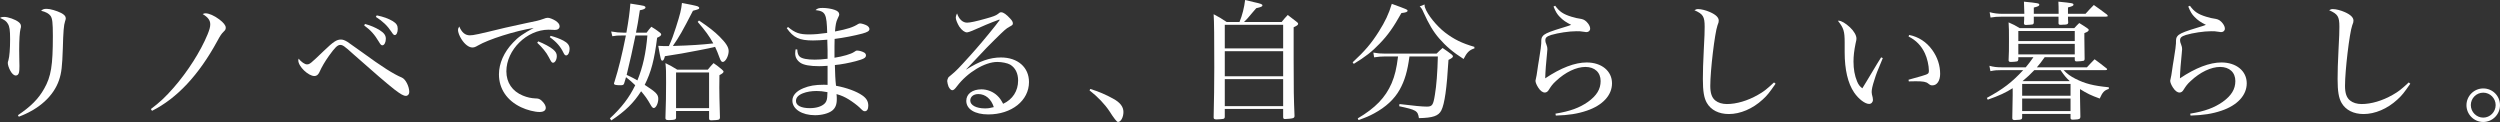 <?xml version="1.0" encoding="UTF-8"?><svg id="b" xmlns="http://www.w3.org/2000/svg" width="644.688" height="31.454" viewBox="0 0 644.688 31.454"><rect x="0" y="0" width="644.688" height="31.454" fill="#333333" stroke="none"/><defs><style>.d{fill:#fff;stroke-width:0px;}</style></defs><g id="c"><path class="d" d="m1.089,4.357c.99,0,2.871.66,3.696,1.32.462.363.627.66.627,1.155,0,.132-.033.396-.132.66-.198.76-.33,2.74-.33,5.38,0,.462,0,1.254.033,2.574.033.627.033.99.033,1.552,0,.891-.033,1.254-.1,1.617-.099.528-.396.858-.825.858-.495,0-.99-.429-1.419-1.221-.396-.693-.66-1.551-.66-2.013,0-.231.033-.297.165-.726.264-.924.429-2.871.429-5.413,0-2.343-.132-3.267-.594-3.993-.429-.693-.759-.924-2.013-1.485.429-.231.561-.264,1.089-.264Zm3.531,25.348c3.334-2.245,5.313-4.225,6.766-6.832,1.782-3.103,2.245-5.974,2.245-13.599,0-3.432-.133-4.521-.595-5.182-.429-.594-1.221-1.023-2.442-1.32.462-.396.76-.495,1.452-.495.892,0,2.575.495,3.697,1.056.825.429,1.221.858,1.221,1.386q0,.264-.198.825c-.297.825-.462,2.707-.561,6.898-.165,4.72-.33,6.304-.99,8.251-1.419,4.093-5.083,7.426-10.363,9.406l-.231-.396Z"/><path class="d" d="m38.906,28.12c2.277-1.716,3.763-3.102,5.875-5.512,3.63-4.158,6.931-9.34,8.746-13.729.495-1.222.693-1.915.693-2.607,0-1.023-.562-1.815-1.947-2.641.297-.165.462-.198.726-.198.892,0,2.244.595,3.531,1.552,1.123.858,1.684,1.551,1.684,2.145,0,.429-.099.627-.594,1.089-.495.495-.825.957-1.585,2.376-4.785,8.779-10.396,14.753-16.832,17.988l-.297-.462Z"/><path class="d" d="m79.133,16.601c.727,0,.924-.165,4.39-3.498,2.476-2.376,3.301-2.904,4.39-2.904.528,0,.957.165,1.684.594q.528.33,3.861,2.739c5.017,3.664,8.021,5.578,10.165,6.469.958.396,1.915,2.277,1.915,3.73,0,.561-.363.99-.858.99-.627,0-1.32-.396-2.971-1.65q-2.904-2.277-10.528-9.043c-2.442-2.211-2.806-2.442-3.466-2.442s-1.353.66-2.904,2.839c-1.022,1.452-1.815,2.772-2.476,4.257-.297.594-.692.924-1.254.924-1.584,0-4.158-2.476-4.158-4.027q0-.099.065-.462c.693.858,1.617,1.485,2.146,1.485Zm14.984-10.429c1.551.429,2.673.924,3.763,1.584,1.155.726,1.617,1.353,1.617,2.244,0,.924-.396,1.683-.892,1.683-.297,0-.462-.165-.891-.891-1.122-1.881-2.112-3.003-3.796-4.225l.198-.396Zm3.036-2.211c1.75.363,3.004.825,4.126,1.485.957.594,1.287,1.122,1.287,2.013,0,.924-.33,1.584-.759,1.584-.265,0-.43-.165-.858-.825-1.023-1.551-2.211-2.707-4.026-3.861l.23-.396Z"/><path class="d" d="m121.142,9.109c.958,0,2.014-.23,9.077-1.947,1.386-.33,3.201-.726,5.412-1.188,2.806-.562,3.334-.693,4.456-1.09.561-.23.891-.297,1.188-.297.462,0,1.287.33,1.979.759.693.462,1.057.924,1.057,1.419,0,.594-.462.957-1.222.957-.132,0-.396,0-.66-.033-.429-.033-.594-.033-.957-.033-5.61,0-10.892,5.215-10.892,10.727,0,2.905,1.519,5.149,4.258,6.271,1.089.462,2.244.693,3.234.726.76,0,1.09.132,1.585.562.692.627,1.089,1.32,1.089,1.848,0,.693-.562,1.089-1.617,1.089-1.222,0-3.234-.495-4.753-1.222-3.631-1.716-5.71-4.752-5.71-8.482,0-2.805,1.287-5.743,3.631-8.185,1.32-1.419,2.574-2.311,5.347-3.796-4.885.792-11.65,2.938-14.423,4.555-.66.396-.99.495-1.42.495-.891,0-1.979-.825-2.805-2.146-.528-.825-.892-1.782-.892-2.376,0-.264.066-.462.33-.891.627,1.518,1.519,2.277,2.706,2.277Zm17.658,1.552c1.485.594,3.103,1.452,3.828,2.079.693.594.957,1.056.957,1.716,0,.924-.462,1.716-.957,1.716-.33,0-.396-.066-1.122-1.452-.594-1.188-1.716-2.542-2.971-3.697l.265-.363Zm3.201-1.419c1.254.33,2.311.726,3.268,1.221,1.122.594,1.617,1.254,1.617,2.146,0,.924-.396,1.683-.891,1.683-.265,0-.463-.198-.693-.693-.76-1.584-1.815-2.806-3.531-4.027l.23-.33Z"/><path class="d" d="m166.749,8.417c.495-.693.66-.892,1.221-1.519.99.594,1.254.792,2.179,1.485.23.165.362.363.362.495,0,.264-.33.561-1.056.858-.693,5.644-1.551,8.878-3.201,12.146,3.003,1.947,3.498,2.475,3.498,3.63,0,1.122-.594,2.343-1.155,2.343-.23,0-.462-.198-.726-.66-.925-1.65-1.452-2.376-2.542-3.664-1.914,3.003-4.026,5.083-7.689,7.525l-.363-.528c3.036-2.805,4.983-5.347,6.535-8.548-.957-.924-1.287-1.221-2.377-2.079-.165.528-.23.858-.495,1.65-.132.33-.33.429-.857.429-1.287,0-1.75-.099-1.75-.429,0-.099.033-.231.1-.363,1.089-3.433,1.98-7.063,2.971-12.047h-.66c-1.519,0-1.882.033-2.839.198l-.297-1.221c1.452.231,2.046.297,3.136.297h.792c.561-3.103.857-5.281,1.022-7.492q3.235.495,3.499.594c.264.099.396.231.396.396,0,.33-.462.561-1.452.726-.429,2.904-.627,3.961-.99,5.776h2.74Zm-2.872.726c-.527,2.674-1.65,7.69-2.277,10.166,1.354.627,1.65.792,2.772,1.419,1.42-3.499,2.179-6.964,2.574-11.585h-3.069Zm16.371-3.861c2.739,1.848,3.927,2.806,5.313,4.158,1.683,1.684,2.343,2.74,2.343,3.73,0,1.254-.825,2.805-1.518,2.805-.33,0-.528-.264-.858-1.155-.396-1.122-.66-1.716-1.122-2.739-1.155.297-1.849.429-4.225.891q-4.456.891-8.713,1.518c-.198.792-.396,1.155-.66,1.155-.363,0-.43-.297-1.057-3.828,1.188.065,1.452.065,2.739.065.76-1.683,1.188-2.838,1.815-4.818,1.122-3.531,1.354-4.456,1.552-6.304,1.749.33,3.564.693,4.026.858.297.132.429.264.429.429,0,.099-.065.198-.132.264-.132.099-.627.231-1.485.462-2.806,5.446-3.498,6.634-5.182,9.077,4.555-.132,7.558-.33,10.43-.66-1.057-1.915-2.047-3.267-4.026-5.544l.33-.363Zm2.277,12.674c.627-.759.824-.99,1.484-1.684.99.693,1.255.892,2.112,1.617.33.265.463.462.463.595,0,.23-.33.528-1.057.891q-.033,2.839-.033,3.169c0,1.221.033,3.465.165,7.789-.033.297-.099.396-.264.495-.132.099-1.222.198-1.914.198-.495,0-.595-.099-.628-.495v-1.915h-8.515v1.782c-.066.43-.33.528-1.617.562h-.429c-.495,0-.693-.165-.693-.495v-.099c.132-3.994.165-5.776.165-9.076,0-2.938,0-3.433-.165-5.017,1.386.693,1.782.892,3.036,1.684h7.889Zm-8.186,9.935h8.515v-9.208h-8.515v9.208Z"/><path class="d" d="m203.213,6.964c1.815,1.518,2.938,1.915,5.446,1.915,1.319,0,2.838-.132,4.653-.396-.132-4.917-.429-5.578-3.004-5.875.495-.462.858-.561,1.849-.561,1.023,0,2.244.198,3.069.495s1.188.66,1.188,1.155c0,.264-.033.297-.43,1.155-.362.726-.527,1.551-.66,3.268,3.268-.627,4.654-1.089,6.008-1.947.099-.066.33-.132.462-.132.462,0,1.419.33,1.848.594.363.264.562.561.562.858,0,.495-.495.792-1.782,1.155-2.112.562-4.819,1.089-7.195,1.387-.033,1.023-.033,1.419-.033,1.98v2.872c2.179-.33,4.291-.957,5.05-1.485.462-.33.528-.363.858-.363.495,0,1.354.264,1.782.528.264.165.429.429.429.693,0,.66-.561.957-2.64,1.518-1.617.43-3.796.858-5.38.99,0,.231.032,1.188.099,2.904.066,1.123.099,1.618.198,2.442,2.673.495,5.248,1.419,6.766,2.476,1.09.759,1.552,1.551,1.552,2.674,0,.891-.33,1.419-.892,1.419-.363,0-.495-.099-1.386-.99-.595-.561-1.782-1.452-2.739-2.046-1.09-.66-1.882-1.023-3.169-1.386.066.627.066.924.066,1.32,0,1.386-.363,2.277-1.188,2.938-.924.726-2.674,1.188-4.423,1.188-3.399,0-5.842-1.585-5.842-3.763,0-1.32.99-2.442,2.839-3.202,1.518-.627,3.036-.891,5.28-.891.198,0,.495,0,.957.033v-4.918c-1.386.099-1.716.099-2.211.099-2.311,0-3.961-.297-4.818-.891-.858-.594-1.32-1.419-1.32-2.376,0-.264.032-.66.099-1.056h.429c.066,1.023.231,1.485.66,1.881.562.495,1.915.759,3.862.759.989,0,1.814-.066,3.3-.231v-2.244l-.065-2.244v-.429c-1.519.132-2.641.198-3.697.198-3.531,0-5.017-.693-6.766-3.168l.33-.297Zm7.36,16.502c-1.287,0-2.542.198-3.532.594-1.188.462-1.782,1.123-1.782,1.98,0,1.155,1.32,1.849,3.565,1.849,1.617,0,2.97-.396,3.762-1.122.43-.396.66-.892.727-1.684.033-.231.065-.957.065-1.221v-.099c-1.254-.231-1.914-.297-2.805-.297Z"/><path class="d" d="m257.665,5.049q0,.033-.165.066s-.033.033-.066.033-.065.033-.099.033c-1.419.495-4.588,1.815-6.602,2.74-.66.264-1.122.429-1.353.429-.627,0-1.32-.528-1.98-1.452-.495-.792-.924-1.815-.924-2.311,0-.33.132-.792.33-1.122.495,1.485,1.452,2.376,2.574,2.376.759,0,2.343-.33,4.885-1.056,1.815-.495,2.574-.792,3.036-1.155.495-.429.594-.462.892-.462.561,0,1.319.528,2.343,1.65.462.495.66.858.66,1.221s-.132.462-.99.924c-.759.429-1.089.693-3.729,3.3-1.684,1.65-2.277,2.277-4.785,4.951q-1.882,2.013-2.542,2.673l.033.033c3.466-2.178,6.105-3.103,8.944-3.103,4.323,0,7.228,2.542,7.228,6.337,0,4.786-4.488,8.351-10.495,8.351-3.466,0-5.677-1.354-5.677-3.499,0-1.782,1.551-2.97,3.928-2.97,1.485,0,3.036.627,4.093,1.65.594.561.957,1.089,1.484,2.08,2.442-1.123,3.862-3.301,3.862-6.007,0-1.849-.727-3.301-2.047-4.093-.692-.396-2.112-.693-3.333-.693-3.201,0-7.69,2.707-10.363,6.238-.595.792-.892,1.056-1.255,1.056-.297,0-.692-.396-.957-.957-.132-.33-.33-1.122-.33-1.419,0-.198.132-.627.231-.792.099-.198.132-.231.825-.792,1.287-1.056,1.881-1.683,4.752-4.852q3.169-3.499,6.602-7.822,1.056-1.353,1.089-1.419v-.033c0-.033.033-.033.033-.033-.033-.066-.066-.1-.066-.1l-.032.033-.033-.033Zm-5.38,19.209c-1.254,0-2.079.693-2.079,1.684,0,1.188,1.551,2.013,3.795,2.013.792,0,1.255-.066,2.277-.33-.66-2.08-2.145-3.367-3.993-3.367Z"/><path class="d" d="m281.159,22.938c2.146.66,4.06,1.485,5.842,2.476,1.849.99,2.706,2.112,2.706,3.466s-.66,2.574-1.419,2.574q-.429,0-2.211-2.806c-1.188-1.782-2.971-3.663-5.116-5.347l.198-.363Z"/><path class="d" d="m330.497,5.677c.66-.825.858-1.056,1.584-1.815q1.023.759,2.311,1.782c.264.198.363.33.363.495,0,.297-.297.495-1.155.891v8.186c0,8.185.033,9.967.23,14.72-.032.297-.132.429-.396.528-.264.099-1.387.231-2.079.231-.33,0-.43-.132-.462-.462v-2.145h-15.051v2.013c0,.33-.099.462-.396.562-.198.033-1.255.132-1.717.132-.561,0-.759-.132-.759-.495v-.099c.099-3.63.165-8.977.165-12.872,0-7.724-.033-11.684-.165-13.664,1.485.792,1.947,1.056,3.366,2.013h3.301c.726-1.75,1.221-3.762,1.452-5.677.957.231,1.684.396,2.178.528,1.947.429,2.277.562,2.277.858s-.297.429-1.584.726c-.363.429-.66.759-.858.99-1.319,1.584-1.584,1.882-2.31,2.575h9.703Zm.396,6.799v-6.073h-15.051v6.073h15.051Zm-15.051.726v6.469h15.051v-6.469h-15.051Zm0,7.195v6.964h15.051v-6.964h-15.051Z"/><path class="d" d="m348.809,16.073c3.069-2.838,4.818-4.852,6.766-7.954,1.618-2.575,2.542-4.489,3.334-7.129,3.895,1.419,4.06,1.485,4.06,1.782s-.396.462-1.584.595c-2.047,3.663-3.466,5.677-5.611,7.888-1.98,2.079-3.696,3.399-6.667,5.215l-.297-.396Zm14.654-1.518c-.495,3.763-1.222,6.238-2.509,8.548-1.386,2.476-3.564,4.489-6.601,6.139-1.287.693-2.146,1.056-4.026,1.716l-.198-.429c4.521-2.673,7.129-5.347,8.746-9.076.825-1.98,1.254-3.73,1.65-6.898h-3.268c-.957,0-1.849.066-2.904.231l-.198-1.221c1.09.198,1.882.264,3.069.264h13.235c.66-.66.858-.858,1.551-1.452,1.023.693,1.354.924,2.311,1.65.264.231.363.363.363.495,0,.264-.33.528-1.155.924-.429,7.327-.99,11.354-1.849,13.037-.726,1.419-2.178,1.914-5.775,1.98-.297-1.914-.66-2.112-5.083-3.069l.066-.562c3.795.462,5.875.66,7.03.66,1.419,0,1.683-.363,2.111-3.069.396-2.343.66-5.71.76-9.868h-7.327Zm3.895-13.4c0,.396.033.595.132.825.594,1.782,2.938,4.687,5.148,6.403,2.344,1.782,4.357,2.772,7.559,3.696l.033.396c-1.354.429-1.947,1.056-2.806,2.739-2.739-1.75-4.488-3.234-6.304-5.314-1.519-1.75-2.674-3.697-4.026-6.7-.33-.792-.595-1.188-.99-1.552l1.254-.495Z"/><path class="d" d="m401.049,1.485c1.09,1.519,2.08,2.179,4.225,2.839.825.264,1.452.396,2.509.561.693.132,1.221.495,1.749,1.188.363.495.528.924.528,1.32,0,.528-.396.891-.99.891-.132,0-.396-.033-.726-.099-.793-.132-.99-.132-1.849-.132-1.849,0-4.687.429-6.469.957-1.188.396-1.519.693-1.519,1.386,0,.363.033.462.297,1.155.165.396.231.76.231,1.123,0,.165-.033.495-.1,1.188-.23,2.112-.429,4.72-.462,6.337,4.026-2.706,7.657-4.093,10.693-4.093,3.862,0,6.535,2.212,6.535,5.38,0,3.069-2.409,5.677-6.535,7.063-2.343.792-4.653,1.155-7.954,1.254l-.099-.495c3.828-.627,6.205-1.518,8.383-3.036,2.245-1.617,3.268-3.268,3.268-5.38,0-2.211-1.518-3.631-3.927-3.631-2.344,0-5.183,1.354-7.592,3.631-.891.825-1.155,1.188-1.848,2.277-.265.462-.628.693-1.023.693-.562,0-1.155-.429-1.684-1.254-.429-.66-.726-1.353-.726-1.782,0-.033.065-.297.099-.495.198-.858.198-.924.396-2.277.099-.825.264-1.716.429-2.739.429-2.607.528-3.531.562-4.125,0-1.122.032-1.419.362-1.848.43-.561,1.287-.957,3.268-1.617q.165-.066,3.169-.99c.099-.033.429-.132.924-.33-1.287-.627-2.112-1.188-2.938-2.046-.693-.693-1.056-1.32-1.617-2.674l.429-.198Z"/><path class="d" d="m457.878,21.585c-1.65,2.376-2.112,2.97-3.334,4.093-2.574,2.376-5.775,3.729-8.713,3.729-2.574,0-4.621-1.023-5.677-2.872-.727-1.254-1.023-2.97-1.023-6.139,0-1.849.065-4.423.23-7.426.198-3.697.231-4.786.231-6.04,0-2.674-.396-3.301-2.641-4.291.396-.231.562-.297.957-.297.825,0,2.08.33,3.103.792,1.485.66,2.212,1.386,2.212,2.179,0,.363-.033.495-.33,1.254-.693,1.98-1.849,11.552-1.849,15.611,0,1.815.396,3.003,1.287,3.729.727.594,1.782.924,3.004.924,2.475,0,5.347-.858,7.954-2.343,1.518-.858,2.211-1.387,4.191-3.234l.396.33Z"/><path class="d" d="m485.529,14.984c-1.518,3.631-1.683,4.06-2.146,5.545-.561,1.716-.726,2.542-.726,3.234q0,.429.264,1.387c.033.198.066.396.066.594,0,.594-.43,1.056-.99,1.056-1.057,0-2.706-1.254-3.861-2.938-1.617-2.376-2.442-5.908-2.442-10.396v-2.475c0-2.971-.265-3.763-1.75-5.644h.231c.66,0,1.782.66,2.904,1.716,1.023.957,1.65,2.079,1.65,2.838,0,.33,0,.396-.231,1.353-.362,1.782-.527,3.202-.527,4.621,0,1.914.297,3.63.924,5.115.363.858.66,1.254,1.354,1.782q.362-.561,1.089-1.782c.693-1.155,1.617-2.706,2.772-4.62q.594-.958.99-1.584l.429.198Zm6.799-5.974c2.442.495,4.456,1.815,5.941,3.861,1.353,1.882,2.046,3.994,2.046,6.172,0,1.75-.792,2.971-1.98,2.971-.429,0-.594-.066-1.089-.462-.561-.462-1.287-.594-3.234-.594-.363,0-.858,0-1.782.033l-.066-.429c3.433-.957,3.928-1.089,4.522-1.32.627-.264.726-.396.726-1.023,0-1.287-.429-3.201-1.023-4.455-.924-1.98-2.277-3.367-4.225-4.357l.165-.396Z"/><path class="d" d="m519.023,22.74c-1.749,1.122-3.433,1.915-6.437,2.97l-.23-.462c4.191-2.277,6.436-3.993,9.373-7.162h-5.644c-1.188,0-1.65.033-2.806.264l-.264-1.386c1.089.297,1.881.396,3.268.396h6.105c.76-.924,1.222-1.518,1.98-2.607h-3.895v.66c-.066.264-.132.363-.363.429-.132.066-1.188.132-1.584.132s-.562-.132-.562-.462c.1-2.046.1-2.376.1-5.281,0-2.343,0-2.872-.1-4.456,1.287.561,1.684.759,2.872,1.485h14.06c.528-.594.727-.759,1.287-1.32.892.561,1.188.726,2.047,1.32.297.198.396.33.396.462,0,.297-.297.495-1.122.825v1.221c0,1.288.033,3.202.066,5.38,0,.297-.066.429-.265.528-.165.066-1.188.165-1.814.165-.298,0-.43-.132-.463-.396v-.692h-7.756c-.957,1.353-1.254,1.716-2.014,2.607h12.905c.858-.924,1.122-1.221,1.98-2.079,1.32.99,1.749,1.287,3.069,2.343.132.099.165.198.165.231,0,.165-.165.231-.429.231h-10.793c.957.99,1.716,1.551,3.069,2.244,2.509,1.254,4.555,1.782,8.581,2.179v.429c-1.188.363-1.617.858-2.343,2.476-2.277-.825-3.234-1.287-5.083-2.442v1.815c0,.396,0,1.155.099,5.413-.065.462-.33.594-1.319.627-.298,0-.495.033-.562.033h-.099c-.396,0-.562-.132-.562-.462v-1.022h-12.476v.957c-.033.462-.231.561-1.419.594-.198,0-.33.033-.43.033h-.099c-.43,0-.594-.165-.594-.495v-.099l.099-5.743v-1.881Zm3.003-19.176q-.032-1.915-.099-3.135c3.631.363,3.961.429,3.961.792,0,.297-.33.462-1.42.726v1.617h6.403q0-2.112-.066-3.135c3.631.363,3.895.396,3.895.792,0,.264-.362.429-1.419.693v1.65h4.521c.925-1.023,1.188-1.32,2.146-2.277,1.452,1.023,1.914,1.353,3.399,2.475.1.132.198.265.198.33,0,.132-.132.198-.495.198h-9.77c0,.561,0,.792.066,1.551-.066.429-.33.528-1.387.528-.23.033-.396.033-.495.033h-.065c-.396,0-.528-.099-.562-.396,0-.825.033-1.155,0-1.716h-6.37v1.519c-.032.297-.099.396-.33.495-.132.033-1.221.132-1.716.132-.33,0-.462-.132-.495-.429.066-.825.066-1.123.066-1.716h-5.578c-1.419,0-2.079.066-3.103.231l-.231-1.386c1.09.297,2.08.429,3.367.429h5.577Zm13.004,4.422h-14.555v2.607h14.555v-2.607Zm-14.555,3.334v2.706h14.555v-2.706h-14.555Zm13.466,10.33h-12.476v3.037h12.476v-3.037Zm-12.476,3.763v3.234h12.476v-3.234h-12.476Zm12.212-4.488l.032-.033c-.989-.924-1.319-1.354-2.343-2.806h-6.766c-.99,1.057-1.815,1.815-3.037,2.839h12.113Z"/><path class="d" d="m564.729,1.485c1.09,1.519,2.08,2.179,4.225,2.839.825.264,1.452.396,2.509.561.693.132,1.221.495,1.749,1.188.363.495.528.924.528,1.32,0,.528-.396.891-.99.891-.132,0-.396-.033-.726-.099-.793-.132-.99-.132-1.849-.132-1.849,0-4.687.429-6.469.957-1.188.396-1.519.693-1.519,1.386,0,.363.033.462.297,1.155.165.396.231.76.231,1.123,0,.165-.033.495-.1,1.188-.23,2.112-.429,4.72-.462,6.337,4.026-2.706,7.657-4.093,10.693-4.093,3.862,0,6.535,2.212,6.535,5.38,0,3.069-2.409,5.677-6.535,7.063-2.343.792-4.653,1.155-7.954,1.254l-.099-.495c3.828-.627,6.205-1.518,8.383-3.036,2.245-1.617,3.268-3.268,3.268-5.38,0-2.211-1.518-3.631-3.927-3.631-2.344,0-5.183,1.354-7.592,3.631-.891.825-1.155,1.188-1.848,2.277-.265.462-.628.693-1.023.693-.562,0-1.155-.429-1.684-1.254-.429-.66-.726-1.353-.726-1.782,0-.033.065-.297.099-.495.198-.858.198-.924.396-2.277.099-.825.264-1.716.429-2.739.429-2.607.528-3.531.562-4.125,0-1.122.032-1.419.362-1.848.43-.561,1.287-.957,3.268-1.617q.165-.066,3.169-.99c.099-.033.429-.132.924-.33-1.287-.627-2.112-1.188-2.938-2.046-.693-.693-1.056-1.32-1.617-2.674l.429-.198Z"/><path class="d" d="m621.558,21.585c-1.65,2.376-2.112,2.97-3.334,4.093-2.574,2.376-5.775,3.729-8.713,3.729-2.574,0-4.621-1.023-5.677-2.872-.727-1.254-1.023-2.97-1.023-6.139,0-1.849.065-4.423.23-7.426.198-3.697.231-4.786.231-6.04,0-2.674-.396-3.301-2.641-4.291.396-.231.562-.297.957-.297.825,0,2.08.33,3.103.792,1.485.66,2.212,1.386,2.212,2.179,0,.363-.033.495-.33,1.254-.693,1.98-1.849,11.552-1.849,15.611,0,1.815.396,3.003,1.287,3.729.727.594,1.782.924,3.004.924,2.475,0,5.347-.858,7.954-2.343,1.518-.858,2.211-1.387,4.191-3.234l.396.33Z"/><path class="d" d="m644.688,27.13c0,2.376-1.947,4.324-4.323,4.324s-4.324-1.947-4.324-4.324,1.947-4.324,4.324-4.324c2.409,0,4.323,1.914,4.323,4.324Zm-7.525-.033c0,1.782,1.452,3.234,3.202,3.234s3.201-1.452,3.201-3.234c0-1.75-1.419-3.202-3.201-3.202s-3.202,1.453-3.202,3.202Z"/></g></svg>